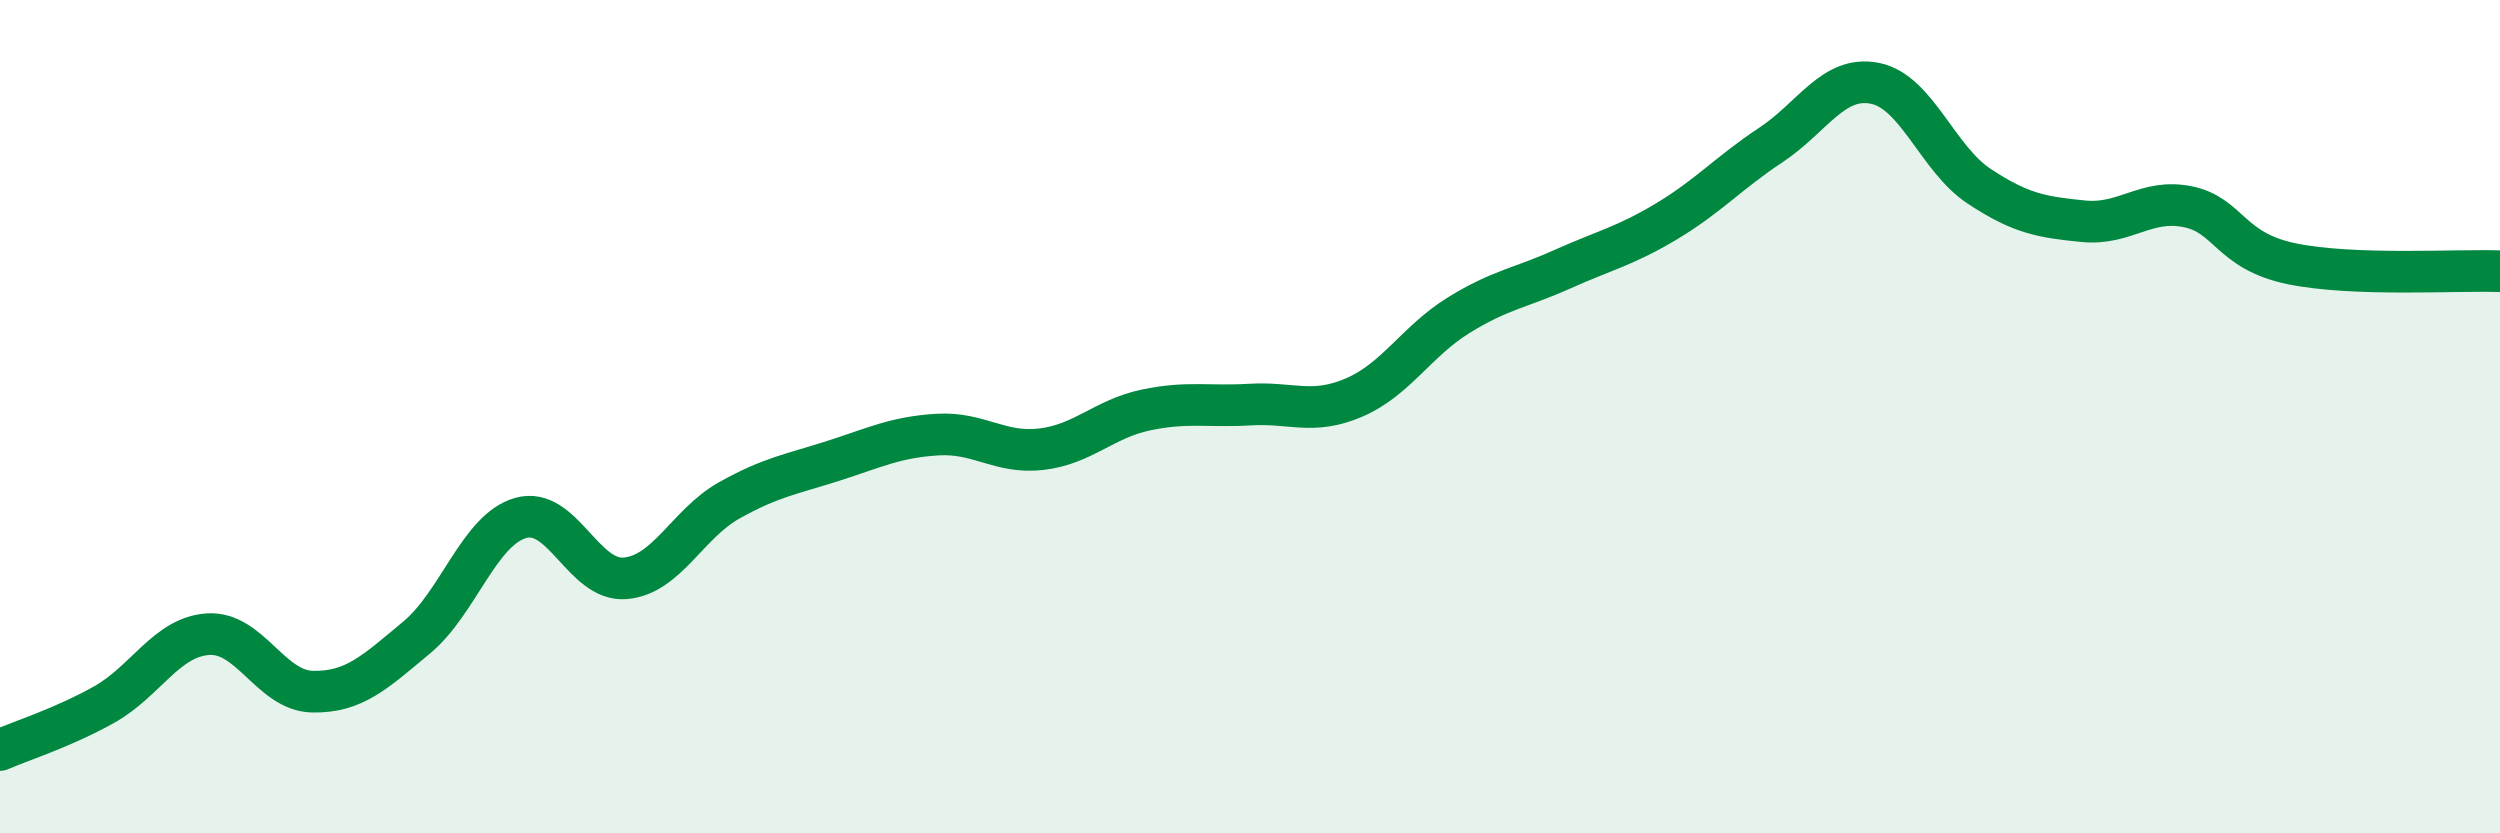 
    <svg width="60" height="20" viewBox="0 0 60 20" xmlns="http://www.w3.org/2000/svg">
      <path
        d="M 0,18 C 0.5,17.78 1.5,17.47 2.5,16.91 C 3.5,16.35 4,15.28 5,15.22 C 6,15.16 6.5,16.58 7.5,16.6 C 8.5,16.62 9,16.13 10,15.3 C 11,14.47 11.5,12.71 12.5,12.43 C 13.5,12.15 14,13.96 15,13.88 C 16,13.8 16.5,12.57 17.5,12.01 C 18.5,11.45 19,11.38 20,11.06 C 21,10.74 21.5,10.49 22.5,10.43 C 23.5,10.37 24,10.9 25,10.78 C 26,10.66 26.5,10.05 27.5,9.84 C 28.5,9.63 29,9.77 30,9.71 C 31,9.65 31.5,9.97 32.5,9.54 C 33.5,9.11 34,8.19 35,7.57 C 36,6.95 36.5,6.91 37.5,6.46 C 38.5,6.01 39,5.91 40,5.31 C 41,4.71 41.5,4.14 42.5,3.48 C 43.5,2.82 44,1.8 45,2 C 46,2.2 46.5,3.81 47.5,4.47 C 48.5,5.13 49,5.21 50,5.31 C 51,5.41 51.5,4.76 52.5,4.96 C 53.5,5.16 53.5,6.02 55,6.33 C 56.5,6.64 59,6.47 60,6.51L60 20L0 20Z"
        fill="#008740"
        opacity="0.1"
        stroke-linecap="round"
        stroke-linejoin="round"
      />
      <path
        d="M 0,18 C 0.5,17.78 1.5,17.47 2.5,16.91 C 3.5,16.35 4,15.28 5,15.22 C 6,15.16 6.5,16.58 7.5,16.6 C 8.5,16.62 9,16.13 10,15.3 C 11,14.47 11.5,12.71 12.5,12.43 C 13.5,12.15 14,13.96 15,13.88 C 16,13.8 16.5,12.57 17.5,12.01 C 18.5,11.45 19,11.38 20,11.06 C 21,10.74 21.5,10.49 22.5,10.43 C 23.5,10.37 24,10.9 25,10.78 C 26,10.66 26.5,10.05 27.5,9.84 C 28.5,9.63 29,9.77 30,9.71 C 31,9.65 31.5,9.97 32.5,9.54 C 33.5,9.11 34,8.19 35,7.57 C 36,6.95 36.5,6.91 37.5,6.46 C 38.5,6.01 39,5.91 40,5.31 C 41,4.71 41.5,4.14 42.5,3.48 C 43.5,2.82 44,1.8 45,2 C 46,2.2 46.5,3.81 47.5,4.47 C 48.5,5.13 49,5.21 50,5.31 C 51,5.41 51.5,4.76 52.5,4.96 C 53.5,5.16 53.5,6.02 55,6.33 C 56.5,6.64 59,6.47 60,6.51"
        stroke="#008740"
        stroke-width="1"
        fill="none"
        stroke-linecap="round"
        stroke-linejoin="round"
      />
    </svg>
  
